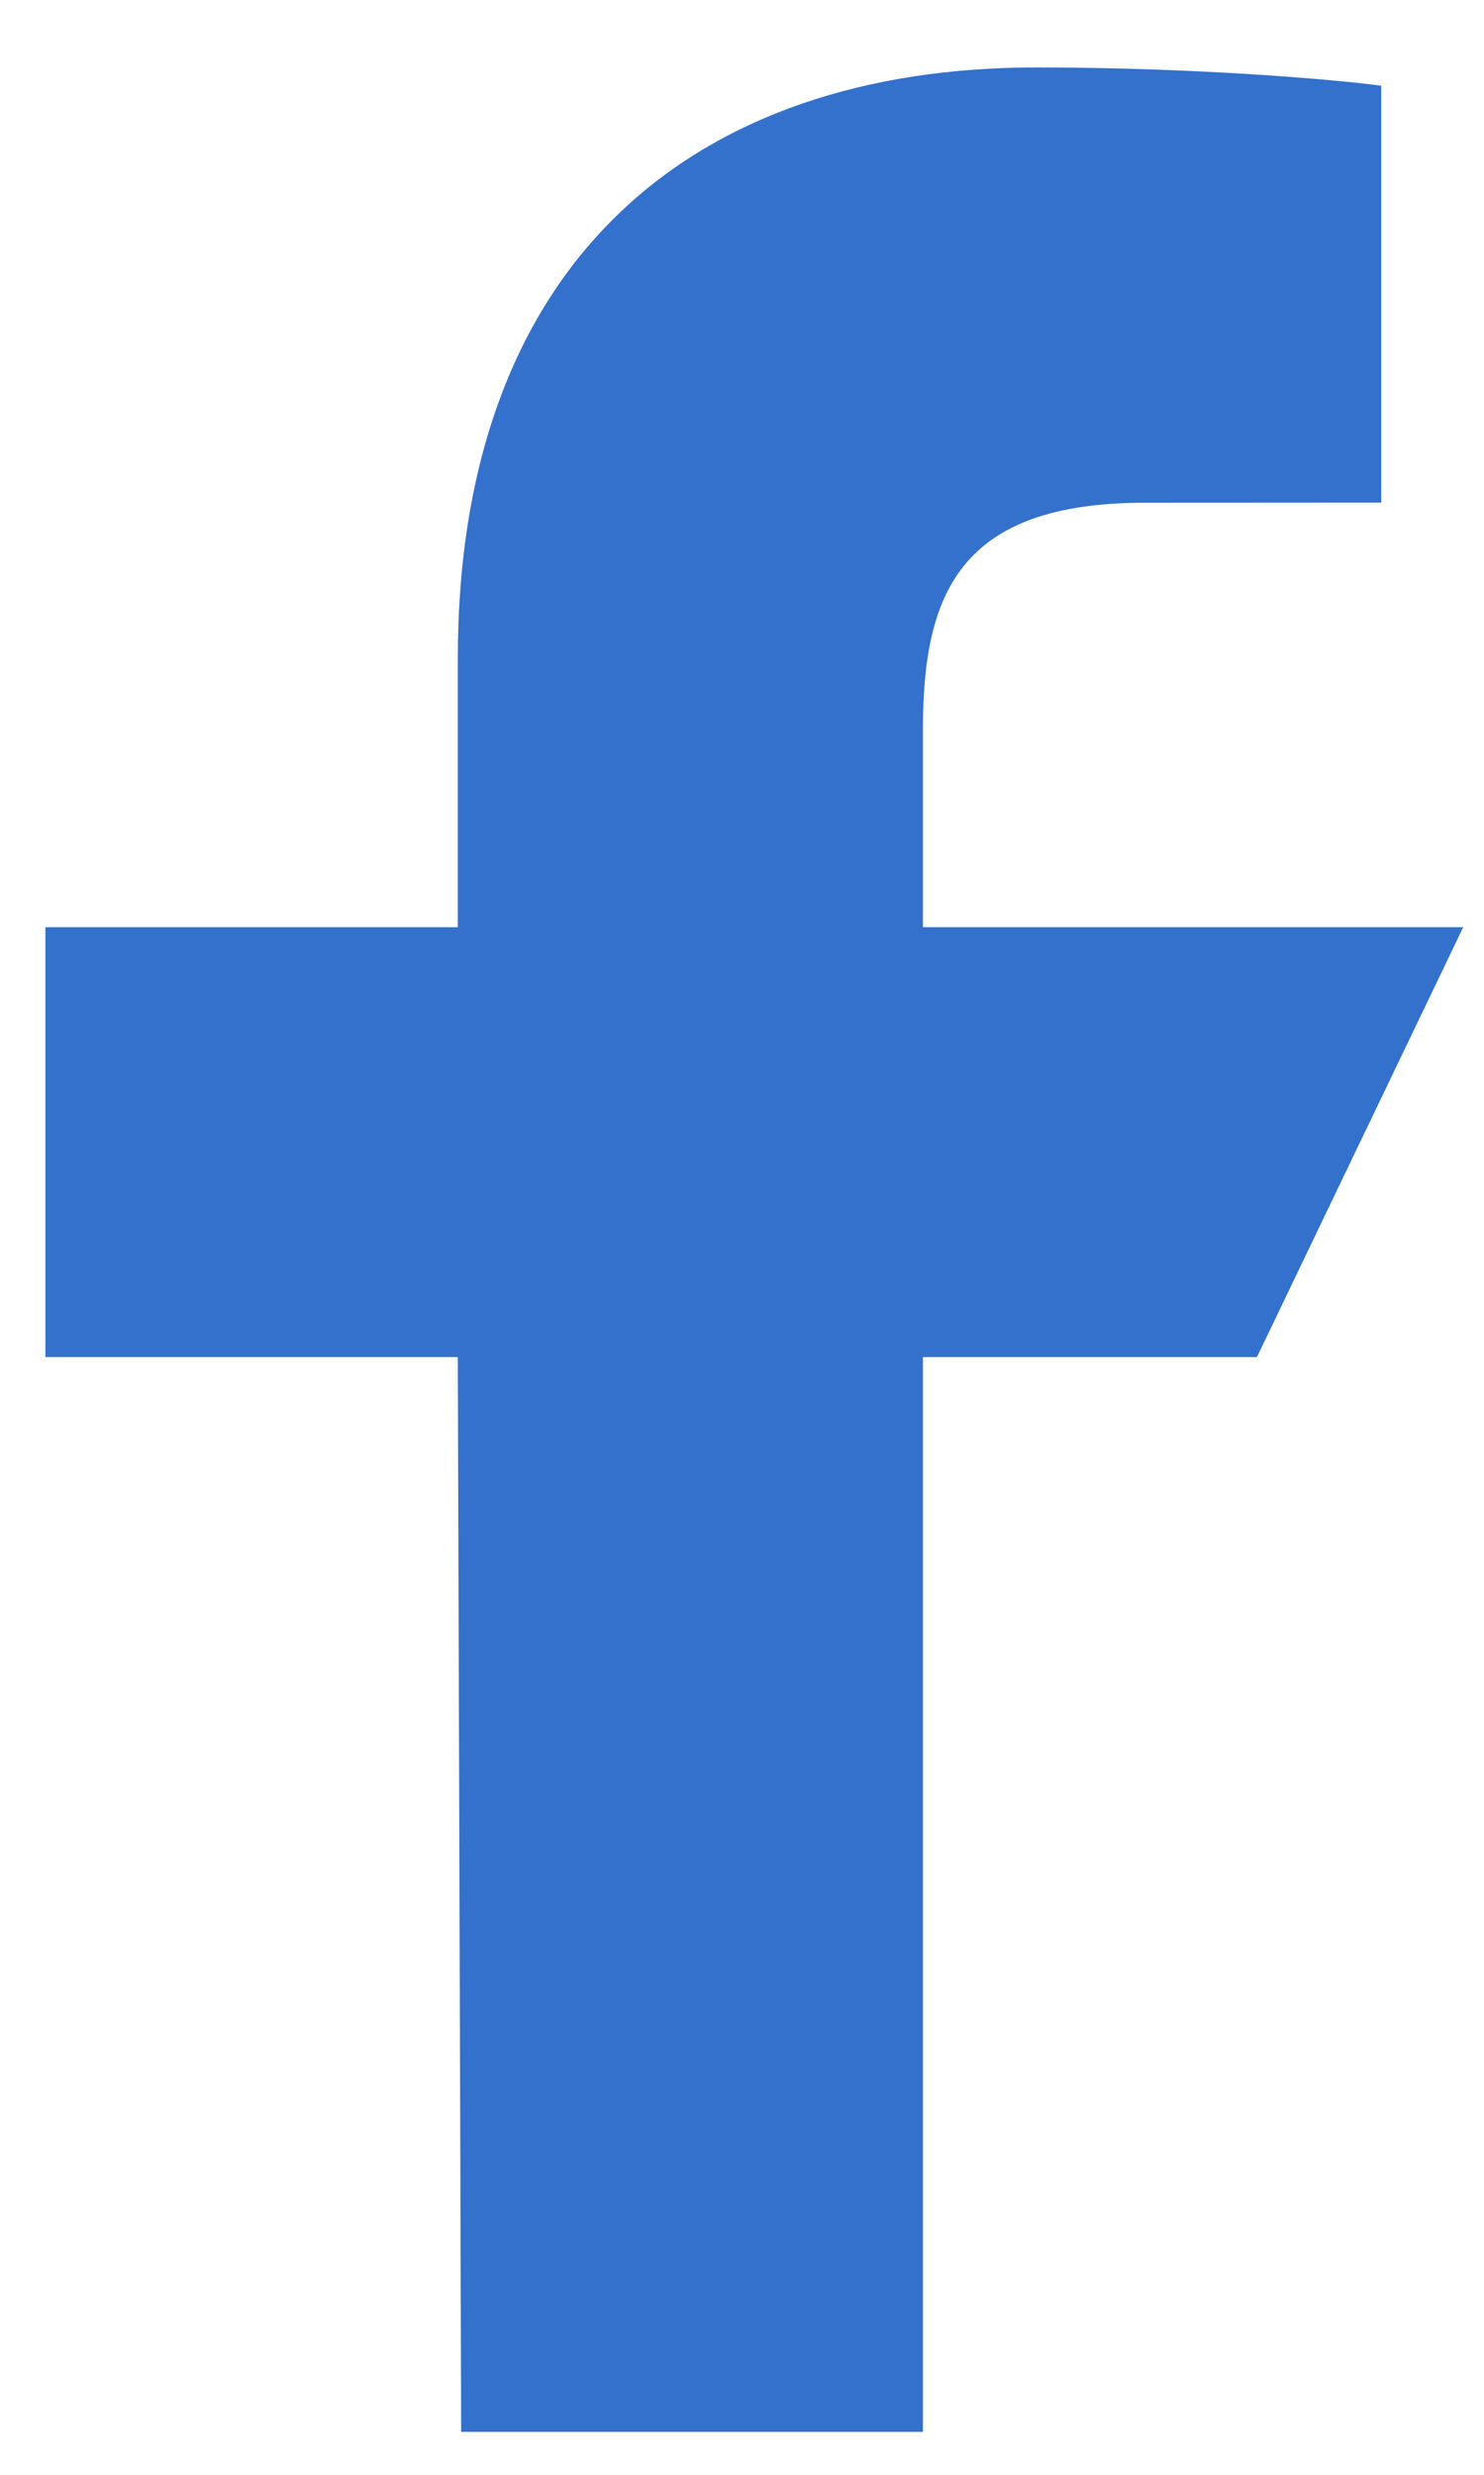 <?xml version="1.0" encoding="UTF-8"?> <svg xmlns="http://www.w3.org/2000/svg" viewBox="0 0 12.00 20.00" data-guides="{&quot;vertical&quot;:[],&quot;horizontal&quot;:[]}"><defs></defs><path fill="#3371cc" stroke="none" fill-opacity="1" stroke-width="1" stroke-opacity="1" id="tSvg1902dea47cf" title="Path 1" d="M3.729 19.653C3.72 16.758 3.711 13.863 3.702 10.967C2.591 10.967 1.479 10.967 0.367 10.967C0.367 9.809 0.367 8.651 0.367 7.493C1.479 7.493 2.591 7.493 3.702 7.493C3.702 6.769 3.702 6.046 3.702 5.322C3.702 2.098 5.619 0.545 8.379 0.545C9.702 0.545 10.838 0.647 11.169 0.693C11.169 1.816 11.169 2.939 11.169 4.062C10.531 4.062 9.893 4.063 9.255 4.063C7.753 4.063 7.463 4.806 7.463 5.897C7.463 6.429 7.463 6.961 7.463 7.493C8.919 7.493 10.376 7.493 11.832 7.493C11.276 8.651 10.72 9.809 10.164 10.967C9.264 10.967 8.363 10.967 7.463 10.967C7.463 13.863 7.463 16.758 7.463 19.653C6.218 19.653 4.973 19.653 3.729 19.653Z"></path></svg> 